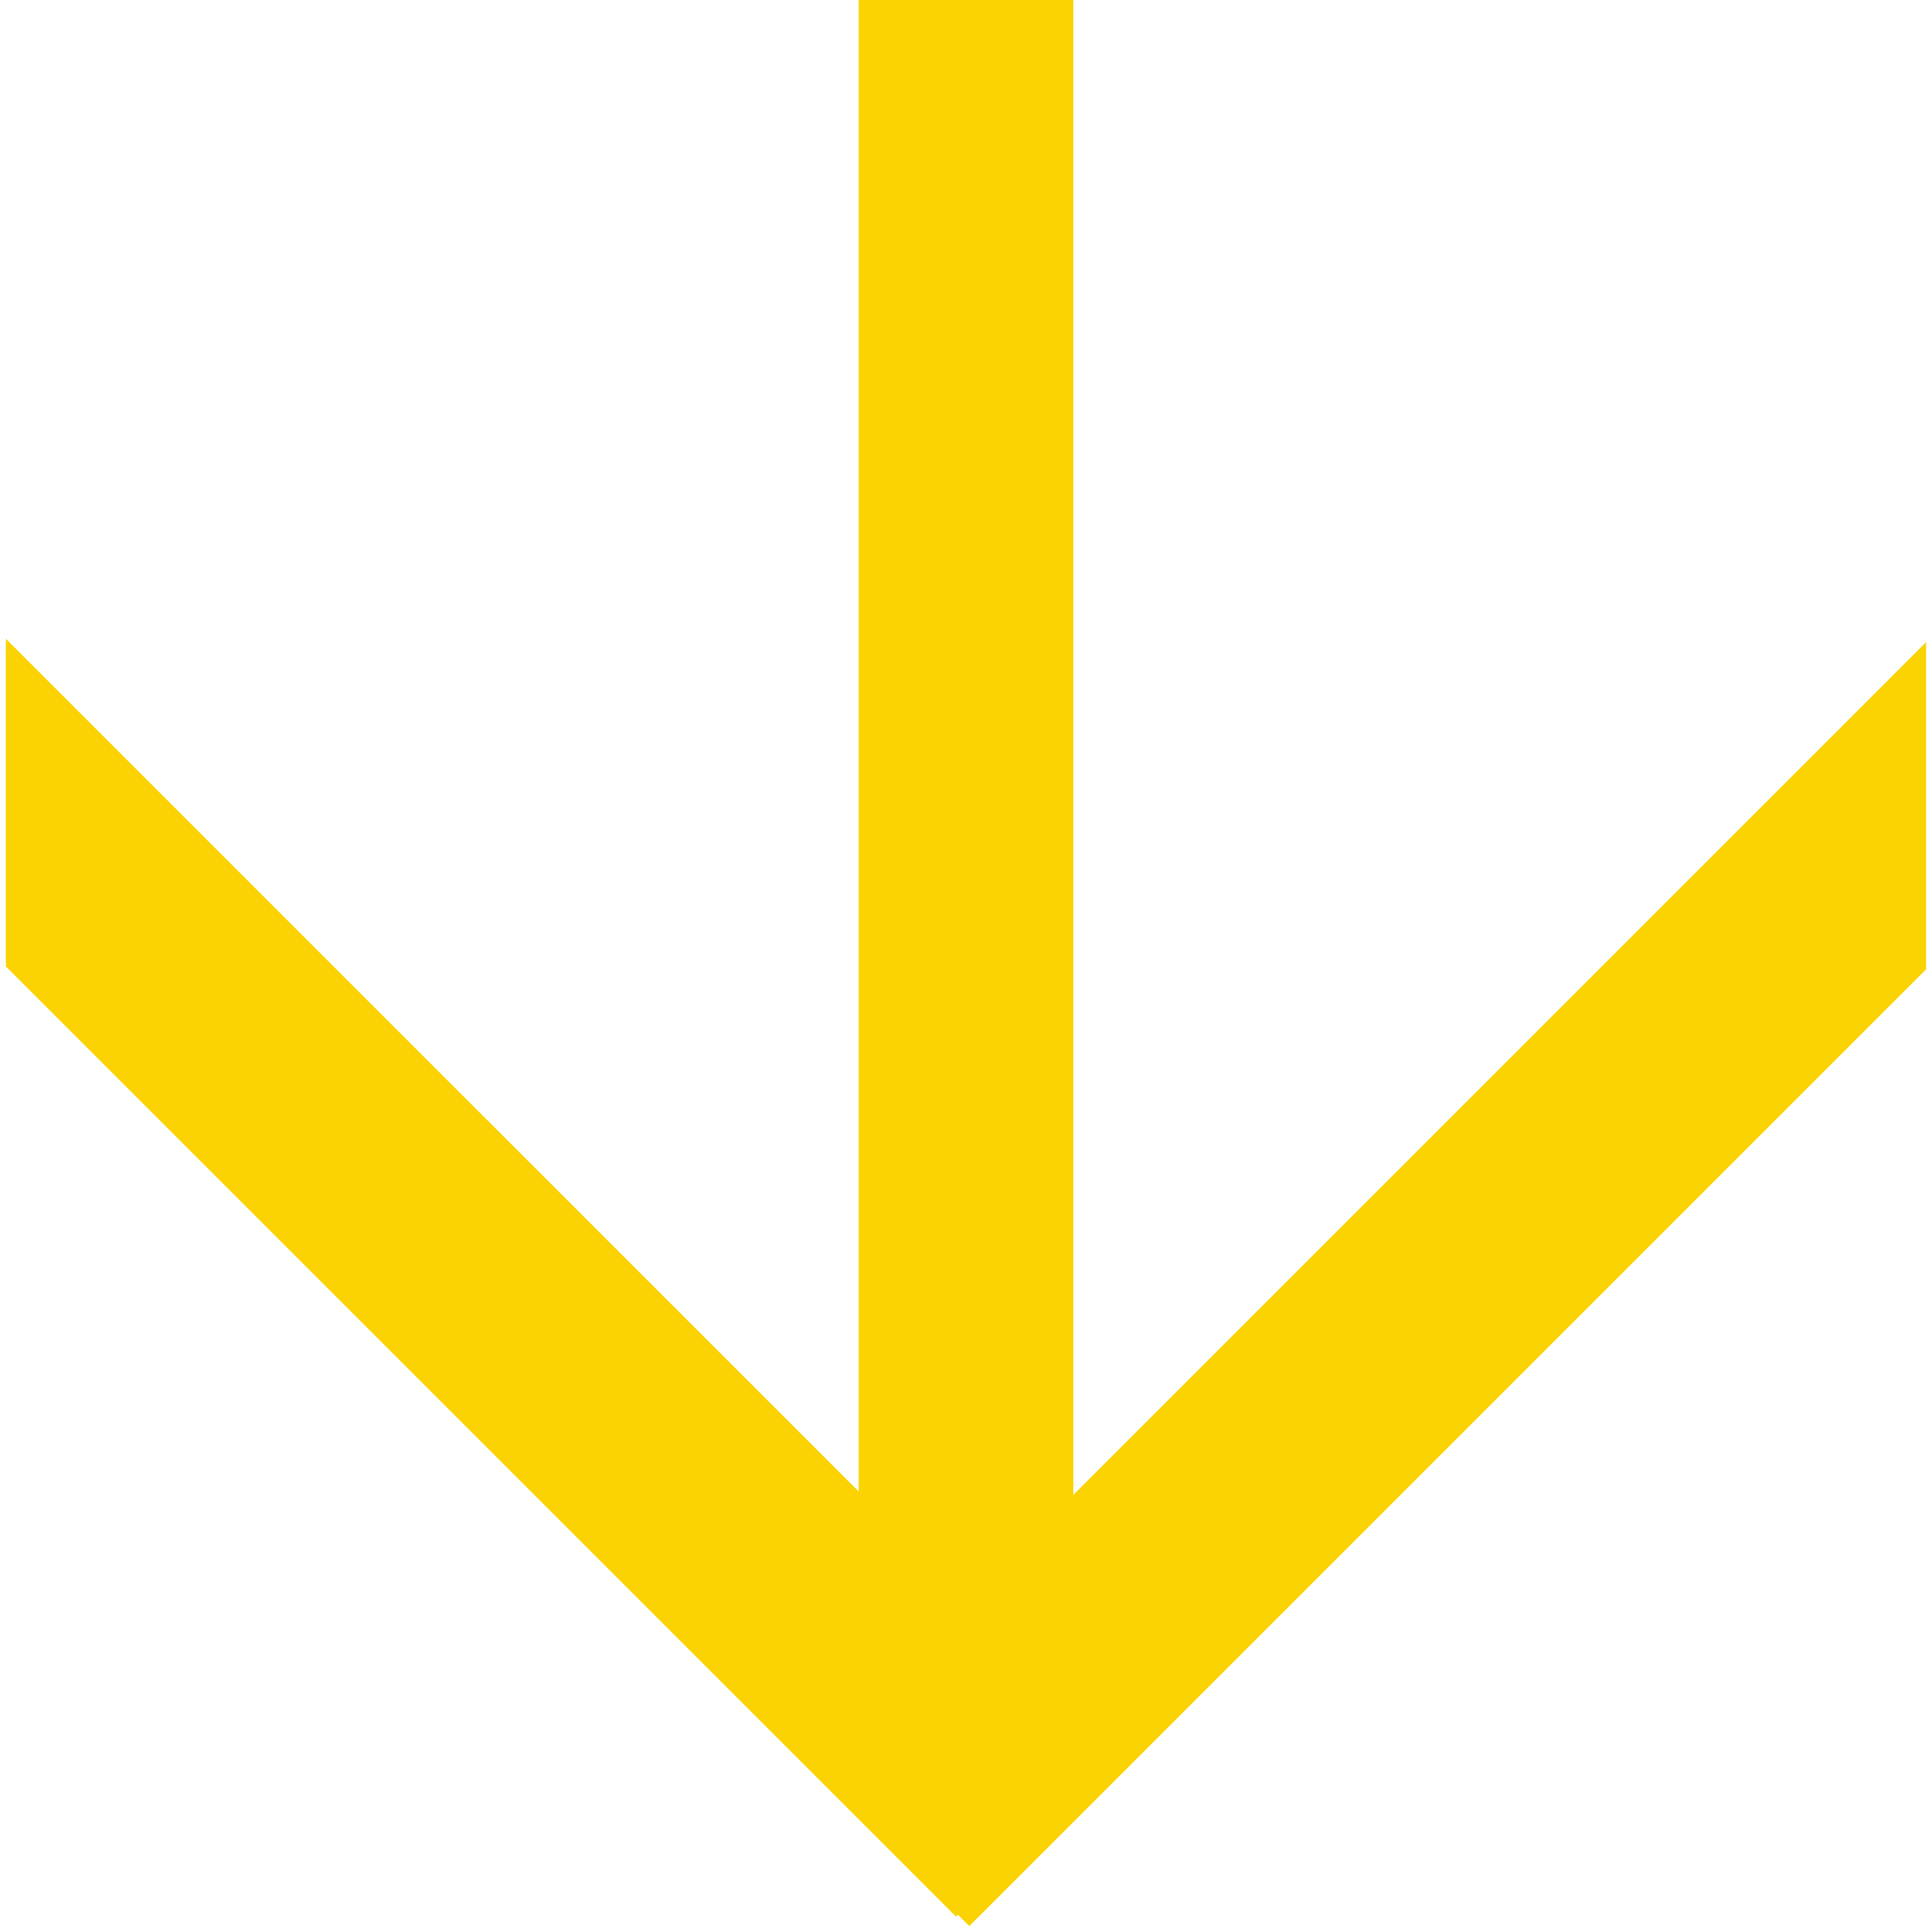 <svg width="63" height="63" viewBox="0 0 63 63" fill="none" xmlns="http://www.w3.org/2000/svg">
<path fill-rule="evenodd" clip-rule="evenodd" d="M0.191 20.827L28 48.635L28 1.21554e-06L35 1.52152e-06L35 48.745L62.808 20.938L62.808 31.609L31.608 62.808L31.236 62.436L31.175 62.498L0.191 31.515L0.191 20.827Z" fill="#FBD302"/>
</svg>

